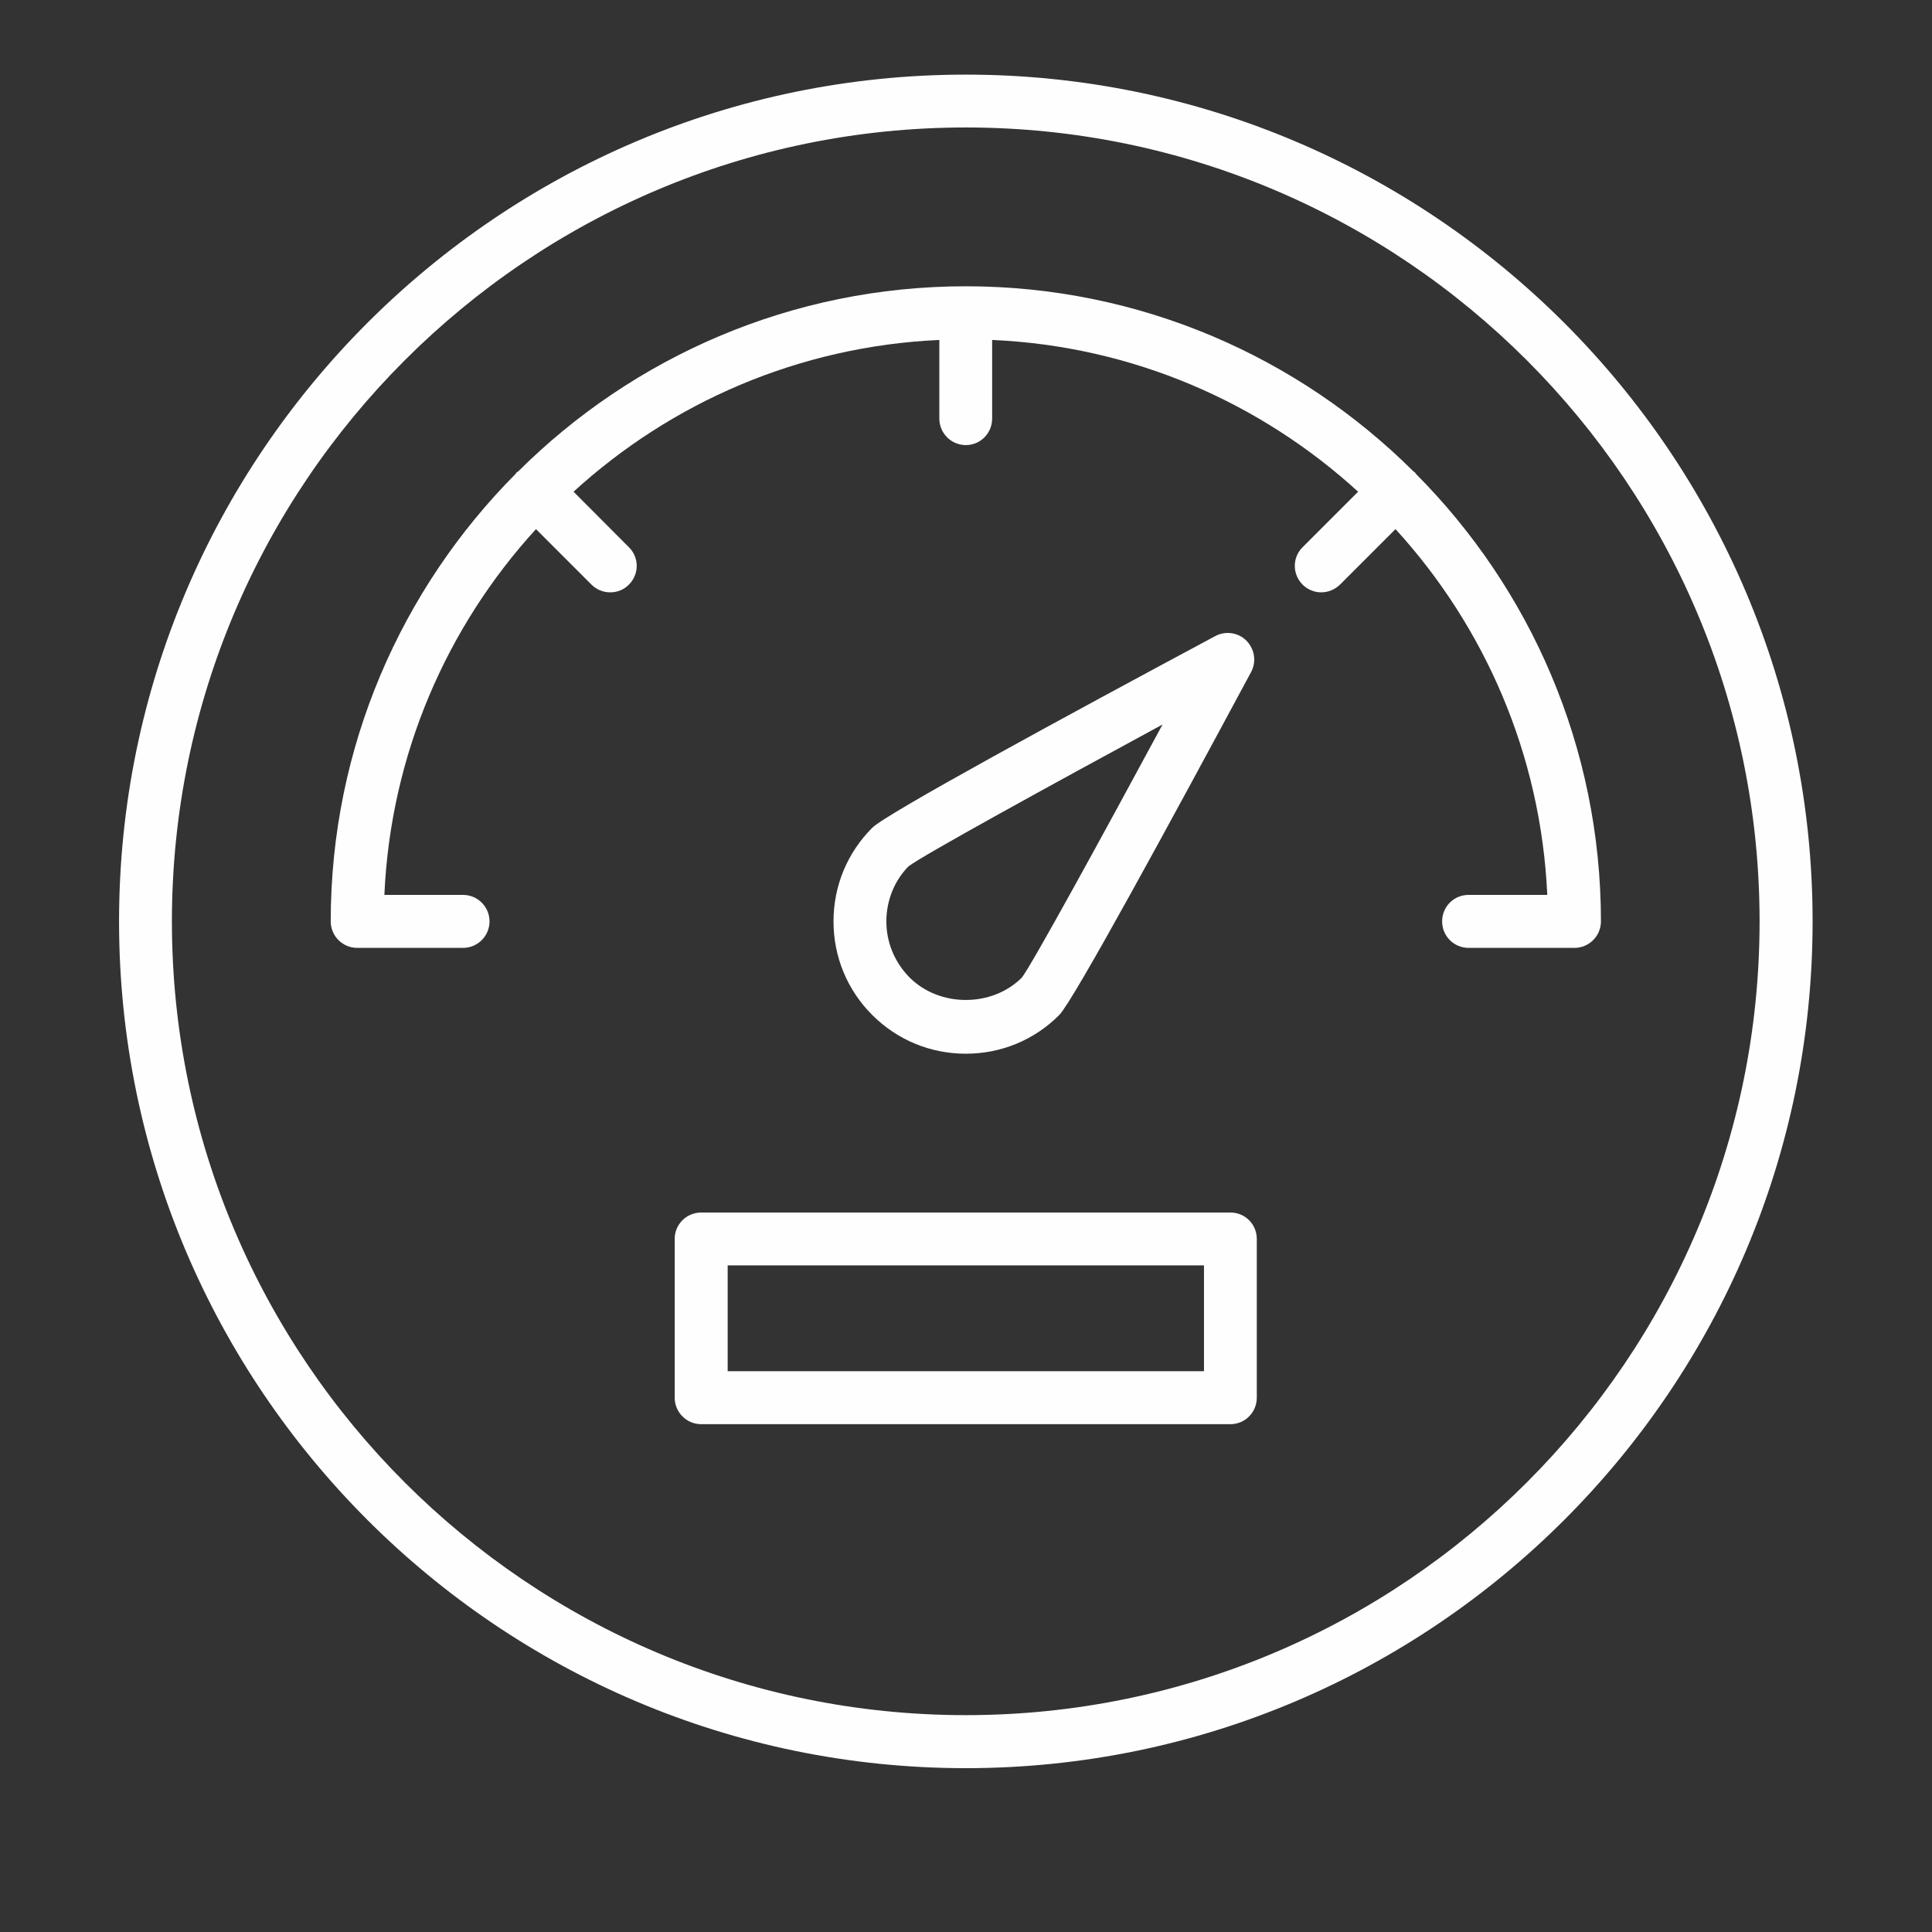 <svg xmlns="http://www.w3.org/2000/svg" xmlns:xlink="http://www.w3.org/1999/xlink" width="60" zoomAndPan="magnify" viewBox="0 0 45 45" height="60" preserveAspectRatio="xMidYMid meet" version="1.0"><rect x="0" y="0" width="45" height="45" fill="#333333" stroke="none"/><defs><clipPath id="2f089fbb60"><path d="M 2.773 1.734 L 42.523 1.734 L 42.523 42 L 2.773 42 Z M 2.773 1.734 " clip-rule="nonzero"/></clipPath></defs><g clip-path="url(#2f089fbb60)"><path fill="#fefefe" d="M 22.496 1.738 C 11.621 1.738 2.773 10.586 2.773 21.461 C 2.773 32.336 11.621 41.184 22.496 41.184 C 33.371 41.184 42.219 32.336 42.219 21.461 C 42.219 10.586 33.371 1.738 22.496 1.738 Z M 22.496 39.949 C 12.301 39.949 4.004 31.656 4.004 21.461 C 4.004 11.266 12.301 2.969 22.496 2.969 C 32.691 2.969 40.984 11.266 40.984 21.461 C 40.984 31.656 32.691 39.949 22.496 39.949 Z M 22.496 39.949 " fill-opacity="1" fill-rule="nonzero"/></g><path fill="#fefefe" d="M 32.977 11.035 C 32.969 11.023 32.965 11.012 32.953 11 C 32.945 10.992 32.93 10.988 32.922 10.98 C 30.246 8.316 26.559 6.668 22.496 6.668 C 18.434 6.668 14.746 8.316 12.07 10.98 C 12.059 10.988 12.047 10.992 12.035 11 C 12.027 11.012 12.023 11.023 12.012 11.035 C 9.352 13.711 7.703 17.398 7.703 21.461 C 7.703 21.801 7.98 22.078 8.32 22.078 L 10.785 22.078 C 11.125 22.078 11.402 21.801 11.402 21.461 C 11.402 21.121 11.125 20.844 10.785 20.844 L 8.953 20.844 C 9.098 17.57 10.41 14.594 12.484 12.324 L 13.777 13.617 C 13.898 13.738 14.055 13.797 14.215 13.797 C 14.371 13.797 14.531 13.738 14.648 13.617 C 14.891 13.375 14.891 12.984 14.648 12.746 L 13.359 11.453 C 15.629 9.379 18.605 8.066 21.879 7.918 L 21.879 9.75 C 21.879 10.09 22.156 10.367 22.496 10.367 C 22.836 10.367 23.109 10.09 23.109 9.75 L 23.109 7.918 C 26.387 8.062 29.363 9.379 31.633 11.453 L 30.34 12.746 C 30.098 12.984 30.098 13.375 30.34 13.617 C 30.457 13.734 30.617 13.797 30.773 13.797 C 30.934 13.797 31.09 13.734 31.211 13.617 L 32.504 12.324 C 34.578 14.594 35.891 17.57 36.039 20.844 L 34.207 20.844 C 33.863 20.844 33.59 21.117 33.59 21.461 C 33.59 21.801 33.863 22.078 34.207 22.078 L 36.672 22.078 C 37.012 22.078 37.289 21.801 37.289 21.461 C 37.289 17.398 35.641 13.711 32.977 11.035 Z M 32.977 11.035 " fill-opacity="1" fill-rule="nonzero"/><path fill="#fefefe" d="M 28.66 28.242 L 16.332 28.242 C 15.992 28.242 15.715 28.516 15.715 28.855 L 15.715 32.555 C 15.715 32.895 15.992 33.172 16.332 33.172 L 28.66 33.172 C 29 33.172 29.273 32.895 29.273 32.555 L 29.273 28.855 C 29.273 28.516 29 28.242 28.66 28.242 Z M 28.043 31.938 L 16.949 31.938 L 16.949 29.473 L 28.043 29.473 Z M 28.043 31.938 " fill-opacity="1" fill-rule="nonzero"/><path fill="#fefefe" d="M 24.672 23.641 C 25 23.312 27.281 19.113 29.141 15.652 C 29.27 15.41 29.223 15.117 29.031 14.922 C 28.84 14.73 28.543 14.688 28.305 14.816 C 24.84 16.672 20.641 18.953 20.316 19.281 C 19.734 19.863 19.414 20.637 19.414 21.461 C 19.414 22.285 19.734 23.059 20.316 23.641 C 20.898 24.223 21.672 24.543 22.496 24.543 C 23.32 24.543 24.094 24.223 24.672 23.641 Z M 20.645 21.461 C 20.645 20.965 20.84 20.504 21.16 20.18 C 21.48 19.93 24.477 18.285 27.078 16.875 C 25.672 19.48 24.035 22.469 23.801 22.77 C 23.105 23.465 21.887 23.465 21.188 22.77 C 20.84 22.418 20.645 21.953 20.645 21.461 Z M 20.645 21.461 " fill-opacity="1" fill-rule="nonzero"/></svg>